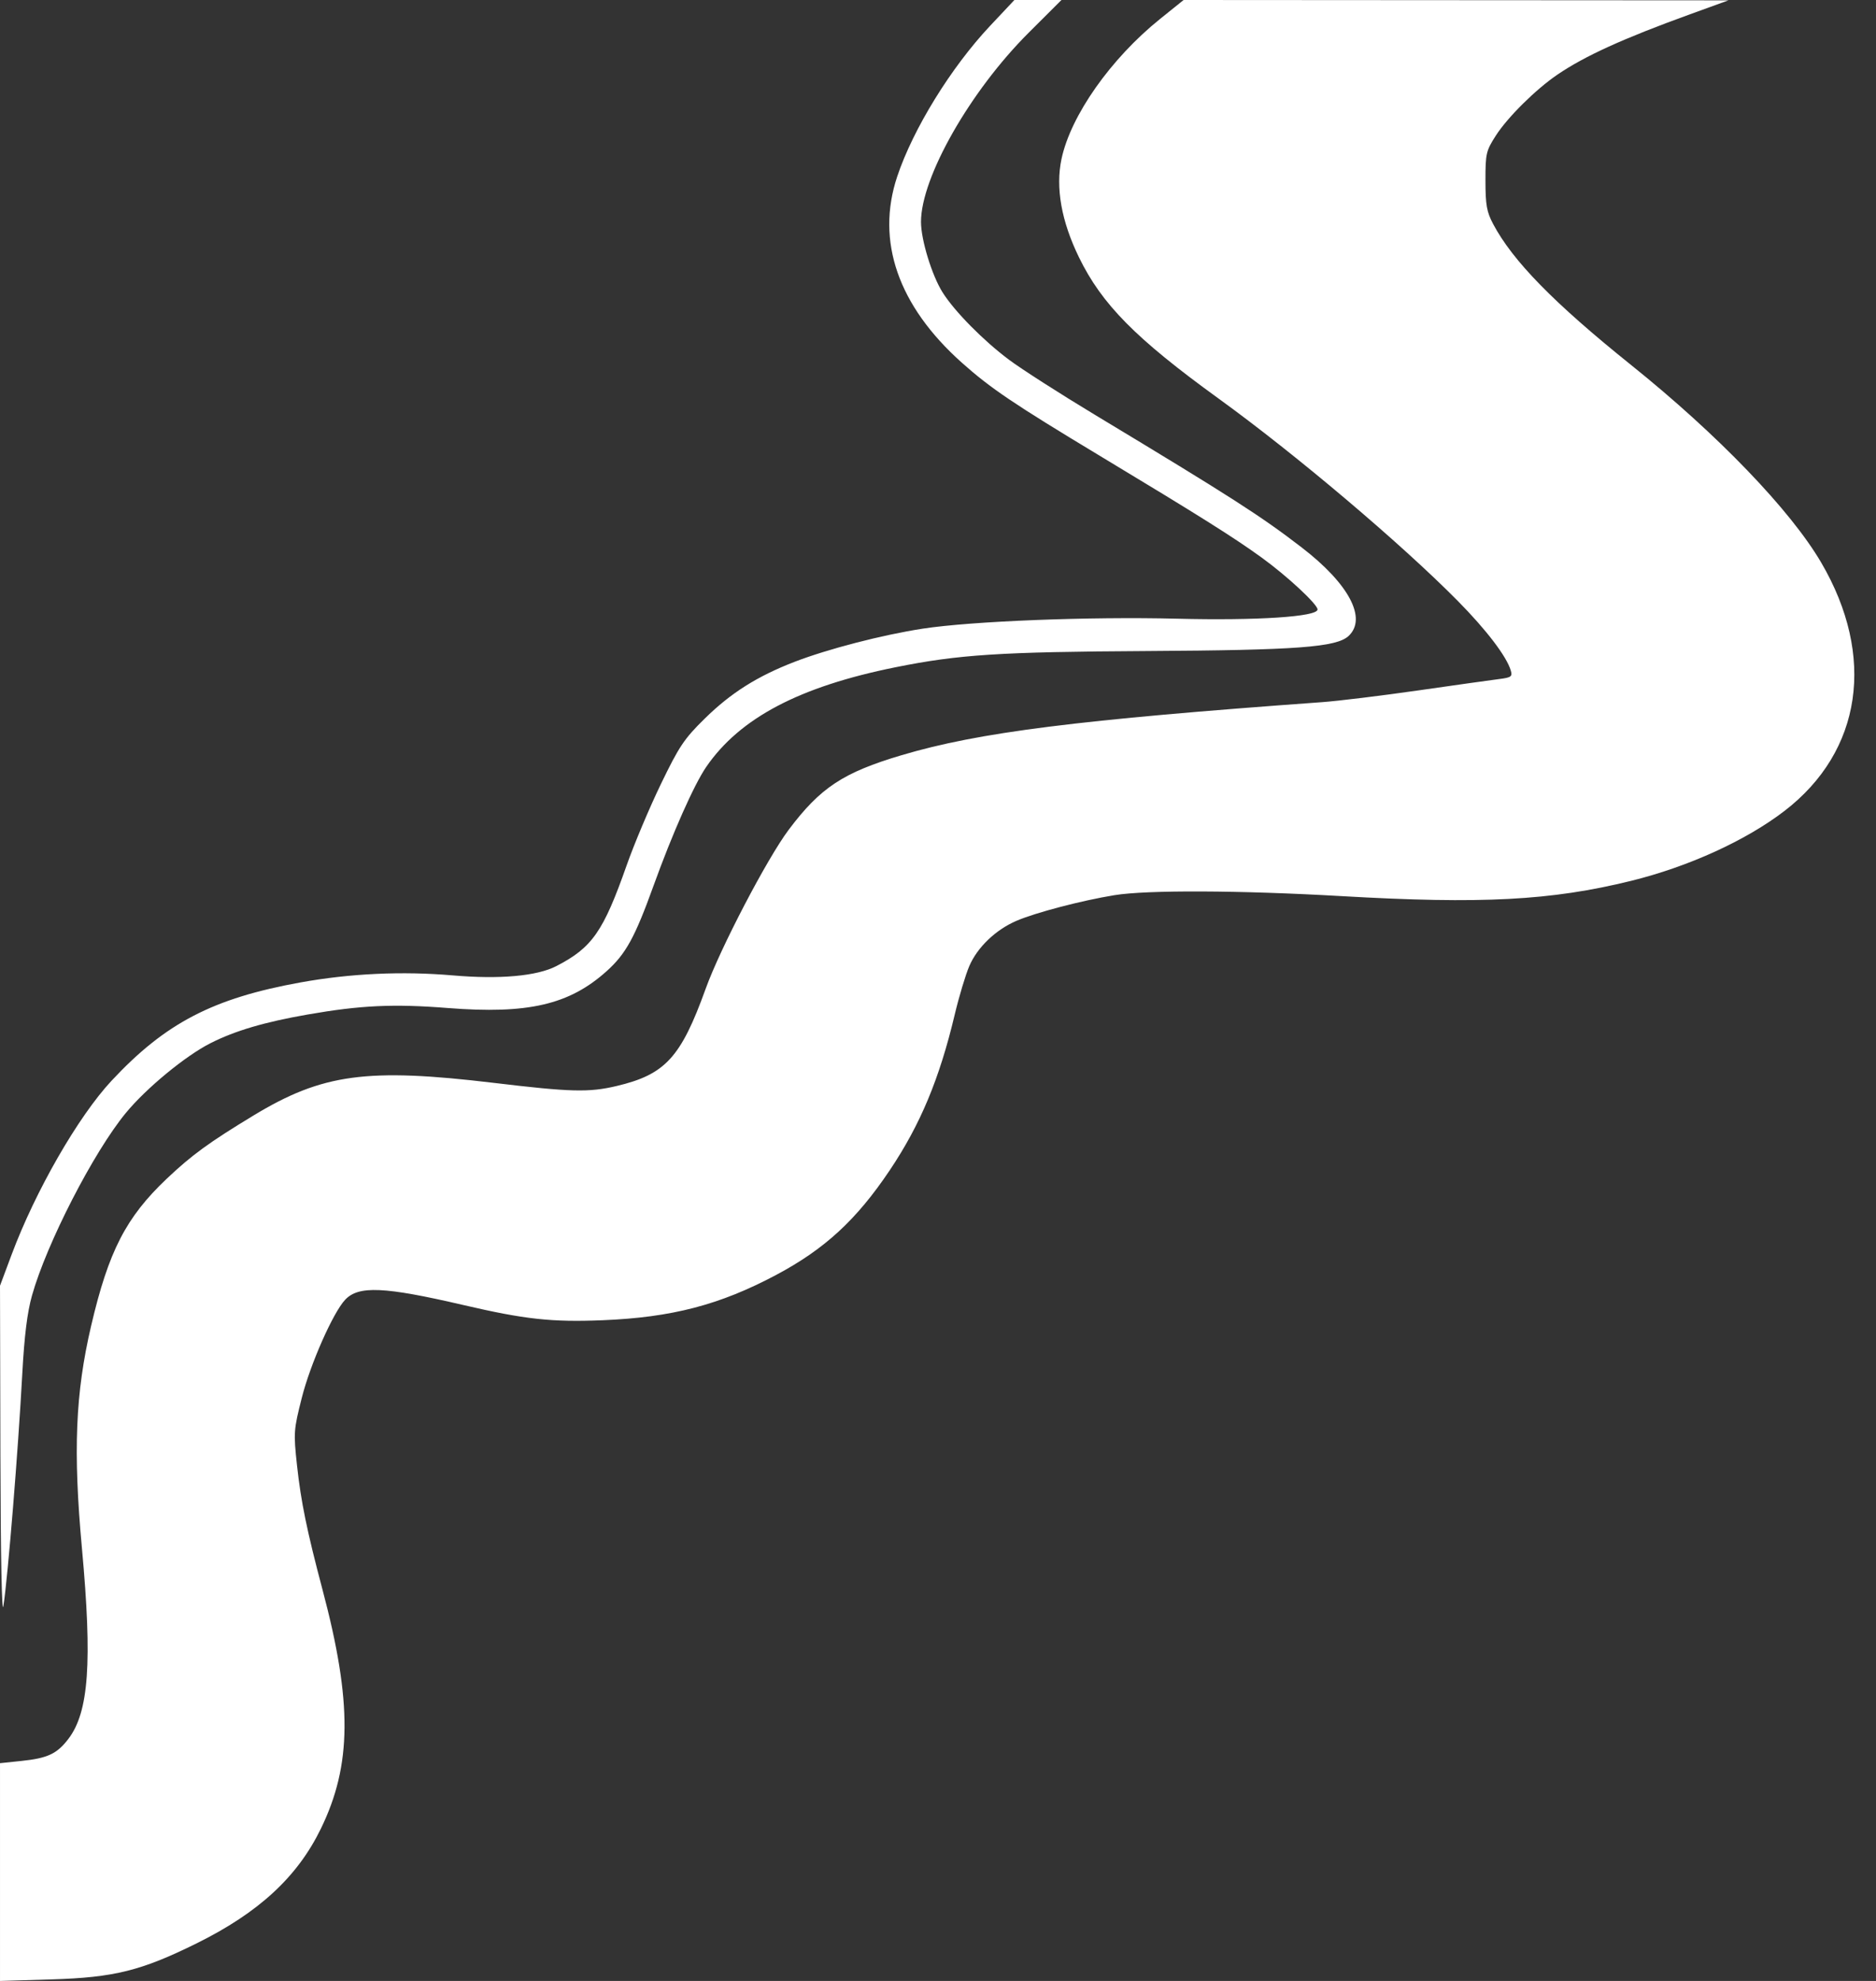 <?xml version="1.0" encoding="UTF-8" standalone="no"?><svg xmlns="http://www.w3.org/2000/svg" xmlns:xlink="http://www.w3.org/1999/xlink" fill="#000000" height="1647.1" preserveAspectRatio="xMidYMid meet" version="1" viewBox="0.0 -0.0 1560.4 1647.1" width="1560.4" zoomAndPan="magnify"><rect x="0.0" y="-0.0" width="1560.4" height="1647.1" fill="#333333" stroke="none"/><g id="change1_1"><path d="m -1448.651,-421.938 -20.151,21.42 c -32.545,34.596 -64.095,85.742 -77.32,125.344 -17.926,53.678 0.764,107.525 53.723,154.779 23.897,21.323 43.104,34.279 115.013,77.585 82.99,49.979 111.165,67.692 134.326,84.44 21.12,15.273 46.548,38.87 46.548,43.196 0,6.057 -50.191,9.343 -117.037,7.661 -72.491,-1.824 -170.508,2.03 -211.464,8.314 -33.36,5.119 -78.912,16.909 -106.505,27.566 -31.05,11.993 -52.95,25.827 -74.713,47.198 -17.112,16.804 -21.283,23.033 -36.513,54.528 -9.457,19.557 -22.248,49.921 -28.425,67.477 -19.399,55.135 -28.707,68.463 -58.543,83.816 -16.162,8.316 -47.081,11.076 -86.157,7.69 -41.811,-3.624 -85.209,-1.621 -126.499,5.839 -72.852,13.161 -112.382,33.713 -157.246,81.753 -27.707,29.669 -63.383,91.728 -83.143,144.631 l -9.643,25.819 0.332,140.427 c 0.201,84.957 1.196,134.648 2.522,125.797 3.875,-25.888 12.164,-127.978 15.706,-193.447 1.682,-31.094 4.115,-50.663 8.026,-64.566 12.213,-43.408 51.256,-119.351 78.077,-151.867 17.076,-20.702 49.717,-47.581 70.523,-58.072 20.511,-10.343 44.798,-17.503 80.571,-23.753 44.177,-7.718 71.528,-8.995 116.604,-5.442 66.75,5.262 101.171,-2.715 132.233,-30.642 16.001,-14.387 23.472,-28.007 39.081,-71.252 15.659,-43.385 33.636,-83.881 43.781,-98.626 27.962,-40.642 77.476,-66.698 157.322,-82.789 52.584,-10.597 86.701,-12.802 208.804,-13.498 125.481,-0.714 158.157,-3.156 168.171,-12.563 15.504,-14.565 0.233,-43.369 -38.97,-73.508 -34.339,-26.4 -58.434,-41.853 -171.76,-110.158 -29.259,-17.636 -61.589,-38.349 -71.844,-46.03 -21.429,-16.051 -45.191,-40.147 -55.141,-55.915 -8.907,-14.117 -17.981,-43.713 -17.981,-58.652 0,-36.985 40.792,-108.645 89.507,-157.236 l 27.333,-27.264 h -19.575 z m 140.739,0 -19.575,15.747 c -40.996,32.979 -74.358,80.369 -81.991,116.466 -5.047,23.869 -0.1,51.707 14.527,81.726 19.031,39.061 47.223,67.583 115.983,117.347 64.404,46.611 151.726,120.448 199.01,168.275 23.944,24.22 40.77,46.305 44.191,58.004 1.457,4.984 0.338,5.796 -9.726,7.06 -6.254,0.786 -36.508,5.036 -67.23,9.444 -30.722,4.408 -66.631,8.793 -79.798,9.743 -203.754,14.708 -285.813,25.055 -350.019,44.129 -48.533,14.418 -67.493,26.937 -93.813,61.946 -17.907,23.818 -56.944,98.537 -69.112,132.283 -20.587,57.096 -33.601,71.285 -74.149,80.845 -23.02,5.428 -38.048,5.04 -102.09,-2.632 -105.338,-12.619 -142.512,-7.584 -199.707,27.045 -37.073,22.447 -51.51,32.961 -72.317,52.67 -33.918,32.127 -48.388,60.291 -62.909,122.439 -13.057,55.882 -15.036,103.931 -7.613,184.865 8.687,94.721 5.748,136.125 -11.245,158.405 -9.485,12.435 -17.237,16.089 -38.947,18.358 l -17.954,1.876 v 90.538 90.549 l 43.224,-1.318 c 51.672,-1.571 74.383,-7.227 120.361,-29.974 51.627,-25.541 83.724,-55.153 103.277,-95.279 25.819,-52.986 26.199,-105.271 1.443,-198.566 -12.996,-48.976 -17.978,-73.233 -21.262,-103.507 -2.953,-27.228 -2.792,-29.501 3.964,-56.197 7.128,-28.165 25.989,-70.822 36.064,-81.561 11.168,-11.906 32.42,-10.954 98.46,4.413 51.017,11.871 73.399,14.314 115.536,12.612 57.752,-2.333 97.625,-12.734 144.578,-37.711 40.331,-21.455 66.7,-45.739 94.329,-86.867 25.468,-37.911 41.418,-76.066 54.093,-129.396 3.576,-15.047 9.055,-33.291 12.174,-40.542 6.694,-15.56 21.874,-30.123 39.163,-37.57 15.938,-6.866 54.354,-16.922 81.579,-21.356 26.962,-4.39 104.543,-4.065 188.854,0.792 116.661,6.721 174.249,3.692 240.723,-12.661 47.84,-11.769 95.841,-33.643 127.814,-58.246 64.419,-49.57 76.062,-128.552 30.431,-206.439 -25.575,-43.652 -85.878,-106.292 -158.245,-164.375 -64.141,-51.481 -98.375,-86.471 -114.646,-117.176 -5.325,-10.048 -6.347,-15.823 -6.362,-35.97 -0.018,-22.581 0.495,-24.801 8.671,-37.542 9.766,-15.219 33.162,-38.372 51.159,-50.626 22.762,-15.5 54.67,-30.016 110.387,-50.216 l 31.919,-11.572 -226.601,-0.139 z" fill="#ffffff" transform="translate(2292.4 421.938)"/></g></svg>